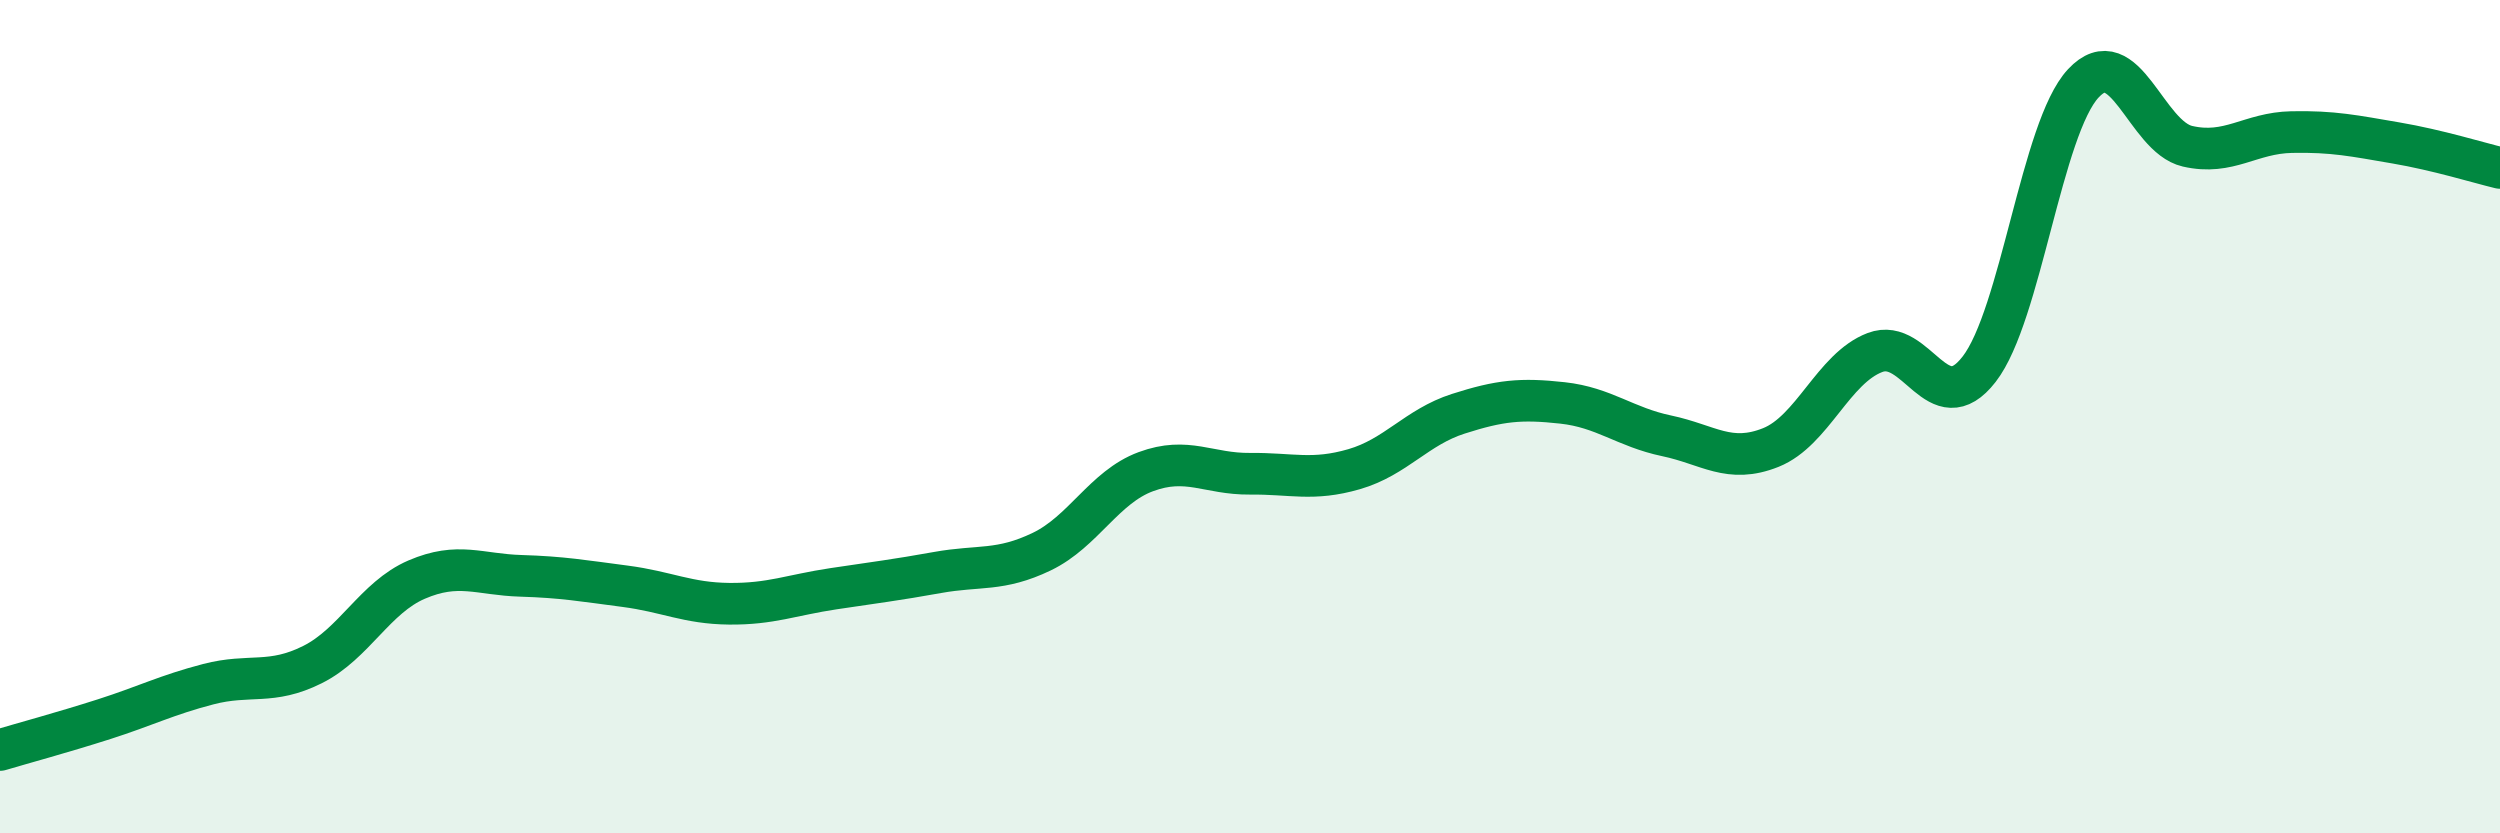
    <svg width="60" height="20" viewBox="0 0 60 20" xmlns="http://www.w3.org/2000/svg">
      <path
        d="M 0,18 C 0.5,17.85 1.5,17.58 2.5,17.26 C 3.5,16.94 4,16.68 5,16.42 C 6,16.16 6.5,16.45 7.5,15.95 C 8.5,15.45 9,14.34 10,13.91 C 11,13.48 11.5,13.79 12.5,13.82 C 13.5,13.85 14,13.94 15,14.07 C 16,14.2 16.5,14.48 17.5,14.49 C 18.5,14.5 19,14.28 20,14.13 C 21,13.98 21.5,13.92 22.5,13.74 C 23.5,13.56 24,13.72 25,13.24 C 26,12.76 26.5,11.69 27.5,11.32 C 28.5,10.95 29,11.38 30,11.37 C 31,11.36 31.5,11.55 32.5,11.26 C 33.5,10.97 34,10.25 35,9.93 C 36,9.61 36.5,9.56 37.5,9.67 C 38.5,9.78 39,10.25 40,10.46 C 41,10.67 41.5,11.14 42.5,10.74 C 43.5,10.34 44,8.84 45,8.46 C 46,8.08 46.5,10.15 47.5,8.86 C 48.5,7.57 49,3.07 50,2 C 51,0.93 51.5,3.28 52.5,3.51 C 53.5,3.74 54,3.19 55,3.17 C 56,3.15 56.5,3.26 57.5,3.43 C 58.5,3.6 59.5,3.91 60,4.03L60 20L0 20Z"
        fill="#008740"
        opacity="0.1"
        stroke-linecap="round"
        stroke-linejoin="round"
      />
      <path
        d="M 0,18 C 0.5,17.85 1.5,17.58 2.5,17.26 C 3.5,16.94 4,16.68 5,16.42 C 6,16.16 6.5,16.45 7.5,15.95 C 8.5,15.45 9,14.34 10,13.91 C 11,13.48 11.5,13.79 12.5,13.82 C 13.5,13.85 14,13.94 15,14.07 C 16,14.2 16.5,14.48 17.5,14.49 C 18.5,14.5 19,14.28 20,14.13 C 21,13.98 21.5,13.92 22.5,13.74 C 23.5,13.56 24,13.72 25,13.24 C 26,12.76 26.5,11.69 27.5,11.32 C 28.5,10.95 29,11.38 30,11.37 C 31,11.36 31.5,11.55 32.5,11.26 C 33.5,10.97 34,10.25 35,9.93 C 36,9.61 36.5,9.56 37.5,9.67 C 38.5,9.78 39,10.25 40,10.46 C 41,10.67 41.5,11.14 42.5,10.74 C 43.5,10.34 44,8.84 45,8.46 C 46,8.08 46.5,10.15 47.5,8.86 C 48.5,7.57 49,3.07 50,2 C 51,0.93 51.5,3.28 52.5,3.51 C 53.5,3.74 54,3.19 55,3.17 C 56,3.15 56.5,3.26 57.5,3.43 C 58.5,3.6 59.5,3.91 60,4.03"
        stroke="#008740"
        stroke-width="1"
        fill="none"
        stroke-linecap="round"
        stroke-linejoin="round"
      />
    </svg>
  